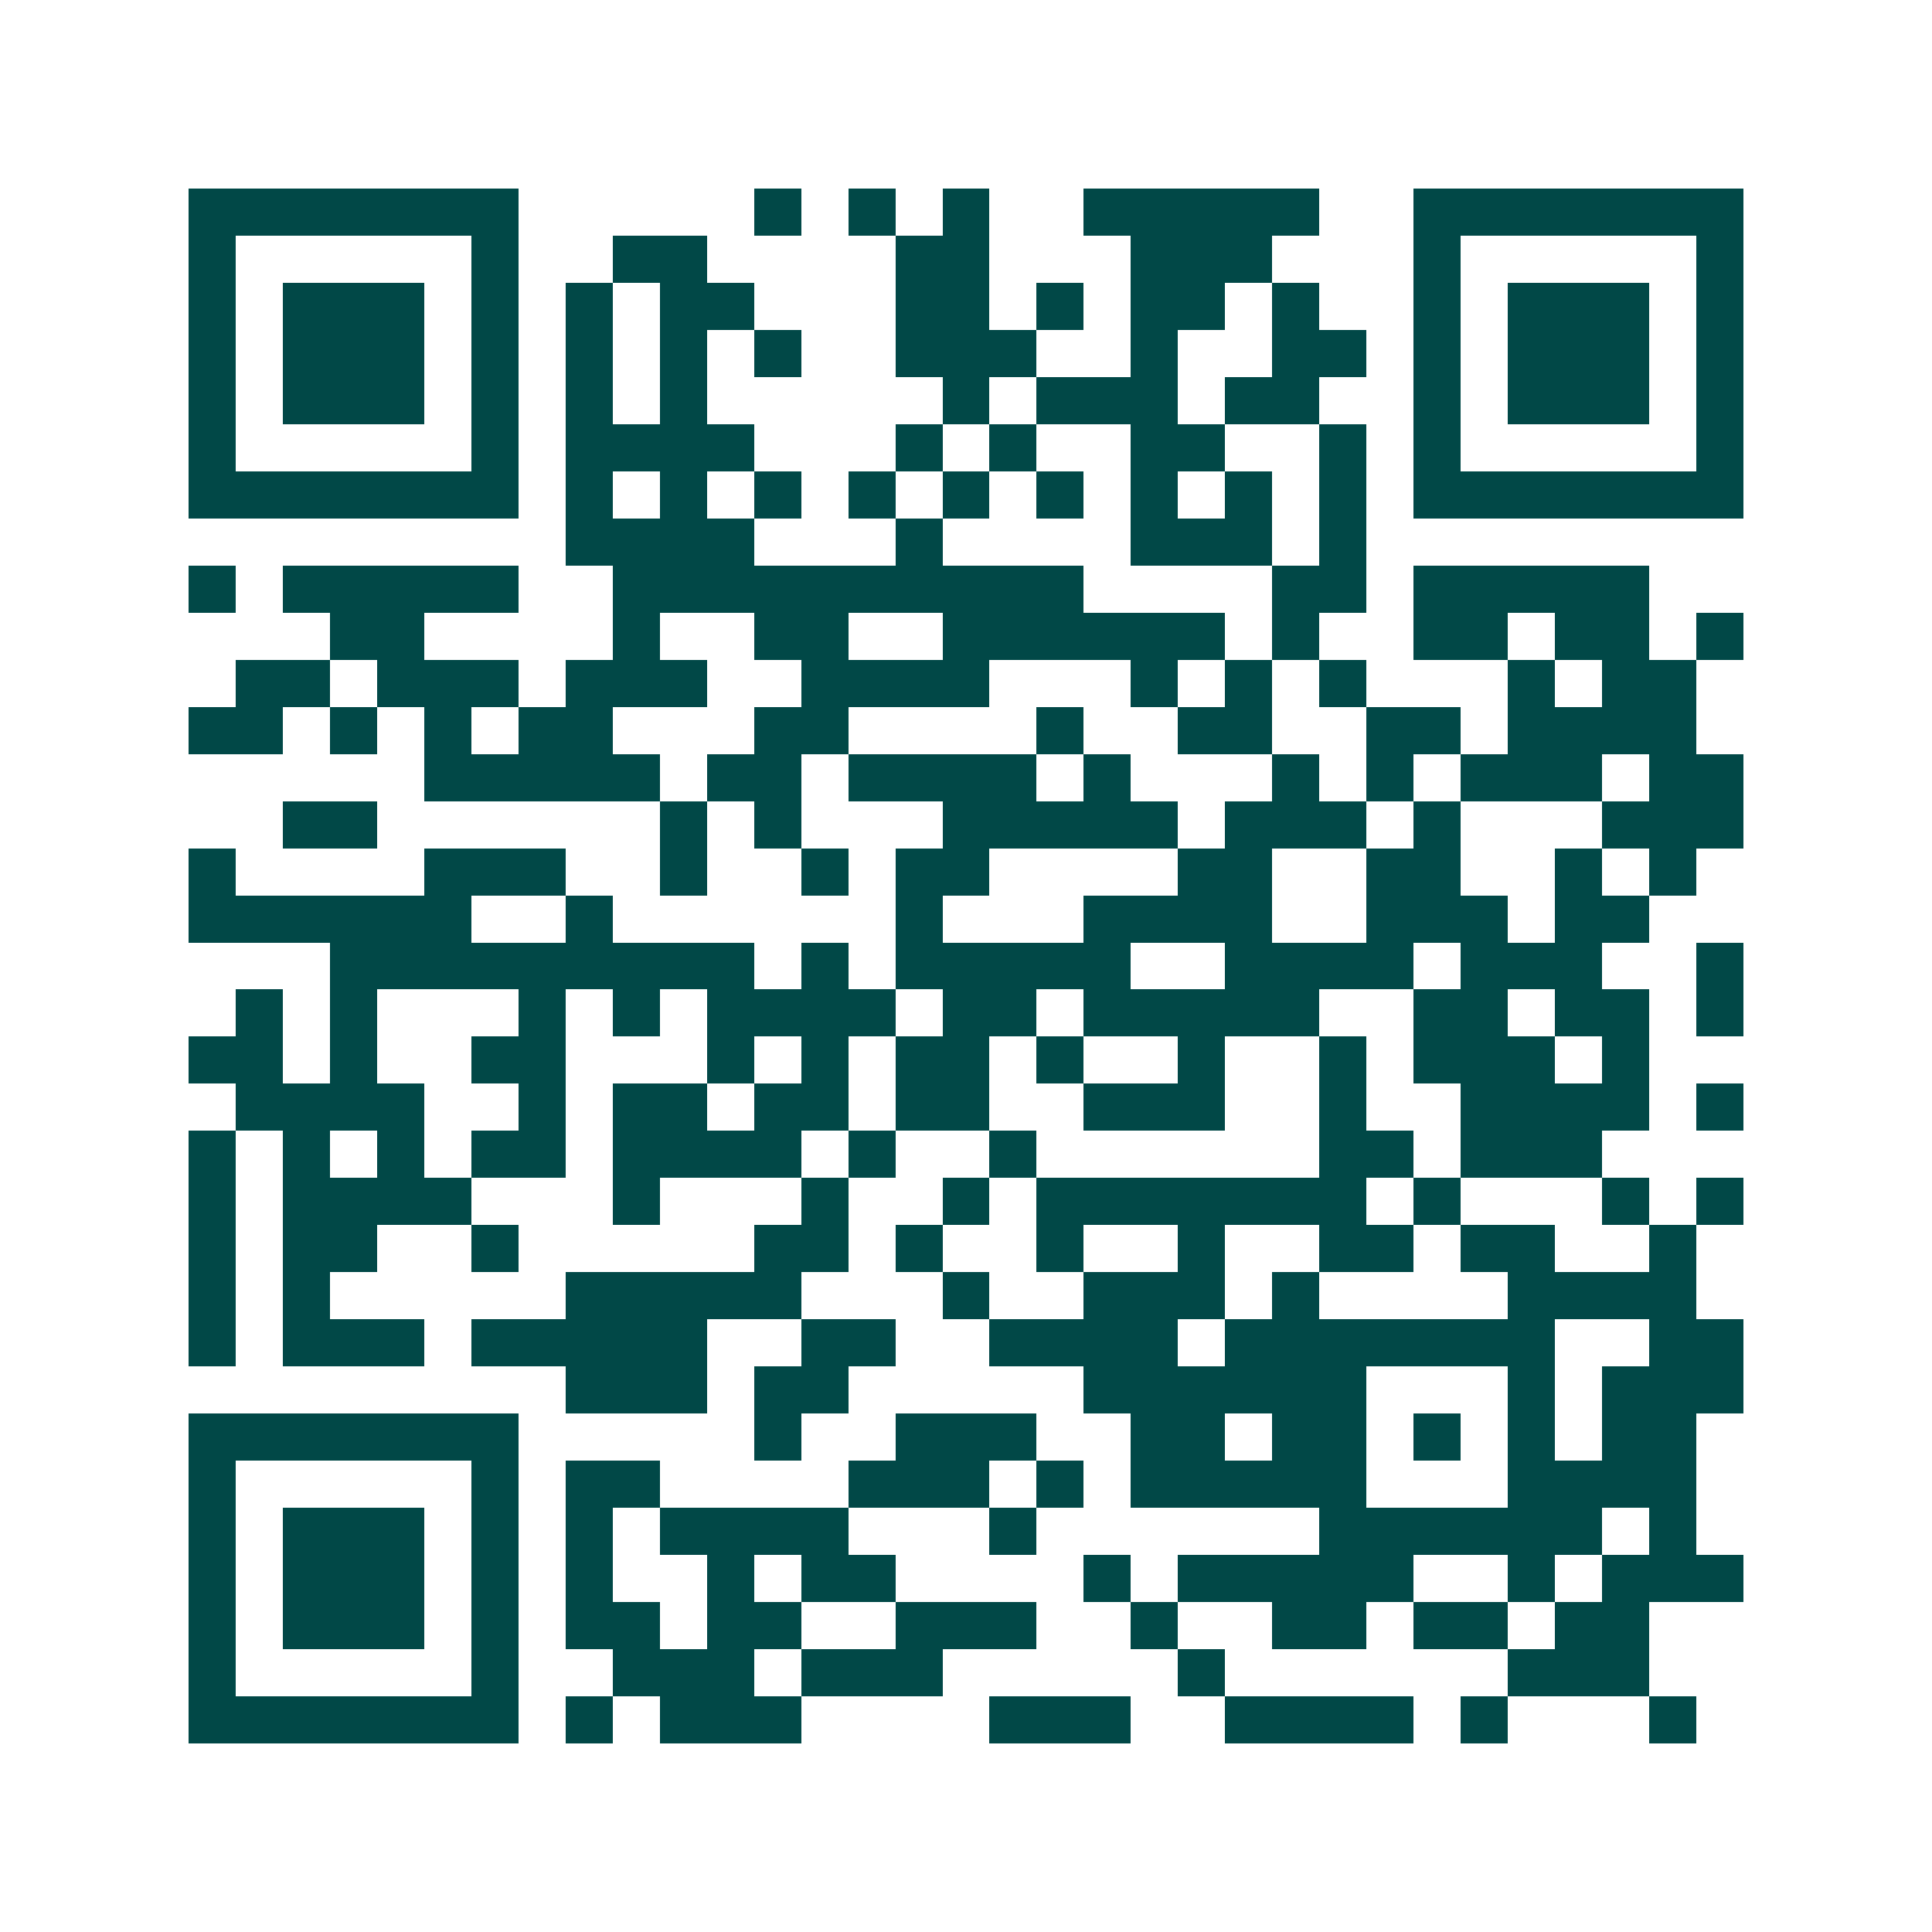 <svg xmlns="http://www.w3.org/2000/svg" width="200" height="200" viewBox="0 0 41 41" shape-rendering="crispEdges"><path fill="#ffffff" d="M0 0h41v41H0z"/><path stroke="#014847" d="M4 4.5h7m5 0h1m1 0h1m1 0h1m2 0h5m2 0h7M4 5.5h1m5 0h1m2 0h2m4 0h2m3 0h3m3 0h1m5 0h1M4 6.5h1m1 0h3m1 0h1m1 0h1m1 0h2m3 0h2m1 0h1m1 0h2m1 0h1m2 0h1m1 0h3m1 0h1M4 7.5h1m1 0h3m1 0h1m1 0h1m1 0h1m1 0h1m2 0h3m2 0h1m2 0h2m1 0h1m1 0h3m1 0h1M4 8.5h1m1 0h3m1 0h1m1 0h1m1 0h1m5 0h1m1 0h3m1 0h2m2 0h1m1 0h3m1 0h1M4 9.5h1m5 0h1m1 0h4m3 0h1m1 0h1m2 0h2m2 0h1m1 0h1m5 0h1M4 10.5h7m1 0h1m1 0h1m1 0h1m1 0h1m1 0h1m1 0h1m1 0h1m1 0h1m1 0h1m1 0h7M12 11.5h4m3 0h1m4 0h3m1 0h1M4 12.5h1m1 0h5m2 0h10m4 0h2m1 0h5M7 13.5h2m4 0h1m2 0h2m2 0h6m1 0h1m2 0h2m1 0h2m1 0h1M5 14.5h2m1 0h3m1 0h3m2 0h4m3 0h1m1 0h1m1 0h1m3 0h1m1 0h2M4 15.5h2m1 0h1m1 0h1m1 0h2m3 0h2m4 0h1m2 0h2m2 0h2m1 0h4M9 16.5h5m1 0h2m1 0h4m1 0h1m3 0h1m1 0h1m1 0h3m1 0h2M6 17.5h2m6 0h1m1 0h1m3 0h5m1 0h3m1 0h1m3 0h3M4 18.5h1m4 0h3m2 0h1m2 0h1m1 0h2m4 0h2m2 0h2m2 0h1m1 0h1M4 19.5h6m2 0h1m6 0h1m3 0h4m2 0h3m1 0h2M7 20.5h9m1 0h1m1 0h5m2 0h4m1 0h3m2 0h1M5 21.5h1m1 0h1m3 0h1m1 0h1m1 0h4m1 0h2m1 0h5m2 0h2m1 0h2m1 0h1M4 22.5h2m1 0h1m2 0h2m3 0h1m1 0h1m1 0h2m1 0h1m2 0h1m2 0h1m1 0h3m1 0h1M5 23.5h4m2 0h1m1 0h2m1 0h2m1 0h2m2 0h3m2 0h1m2 0h4m1 0h1M4 24.5h1m1 0h1m1 0h1m1 0h2m1 0h4m1 0h1m2 0h1m6 0h2m1 0h3M4 25.5h1m1 0h4m3 0h1m3 0h1m2 0h1m1 0h7m1 0h1m3 0h1m1 0h1M4 26.5h1m1 0h2m2 0h1m5 0h2m1 0h1m2 0h1m2 0h1m2 0h2m1 0h2m2 0h1M4 27.5h1m1 0h1m5 0h5m3 0h1m2 0h3m1 0h1m4 0h4M4 28.5h1m1 0h3m1 0h5m2 0h2m2 0h4m1 0h7m2 0h2M12 29.5h3m1 0h2m5 0h6m3 0h1m1 0h3M4 30.5h7m5 0h1m2 0h3m2 0h2m1 0h2m1 0h1m1 0h1m1 0h2M4 31.5h1m5 0h1m1 0h2m4 0h3m1 0h1m1 0h5m3 0h4M4 32.5h1m1 0h3m1 0h1m1 0h1m1 0h4m3 0h1m6 0h6m1 0h1M4 33.5h1m1 0h3m1 0h1m1 0h1m2 0h1m1 0h2m4 0h1m1 0h5m2 0h1m1 0h3M4 34.5h1m1 0h3m1 0h1m1 0h2m1 0h2m2 0h3m2 0h1m2 0h2m1 0h2m1 0h2M4 35.5h1m5 0h1m2 0h3m1 0h3m5 0h1m6 0h3M4 36.5h7m1 0h1m1 0h3m4 0h3m2 0h4m1 0h1m3 0h1"/></svg>

